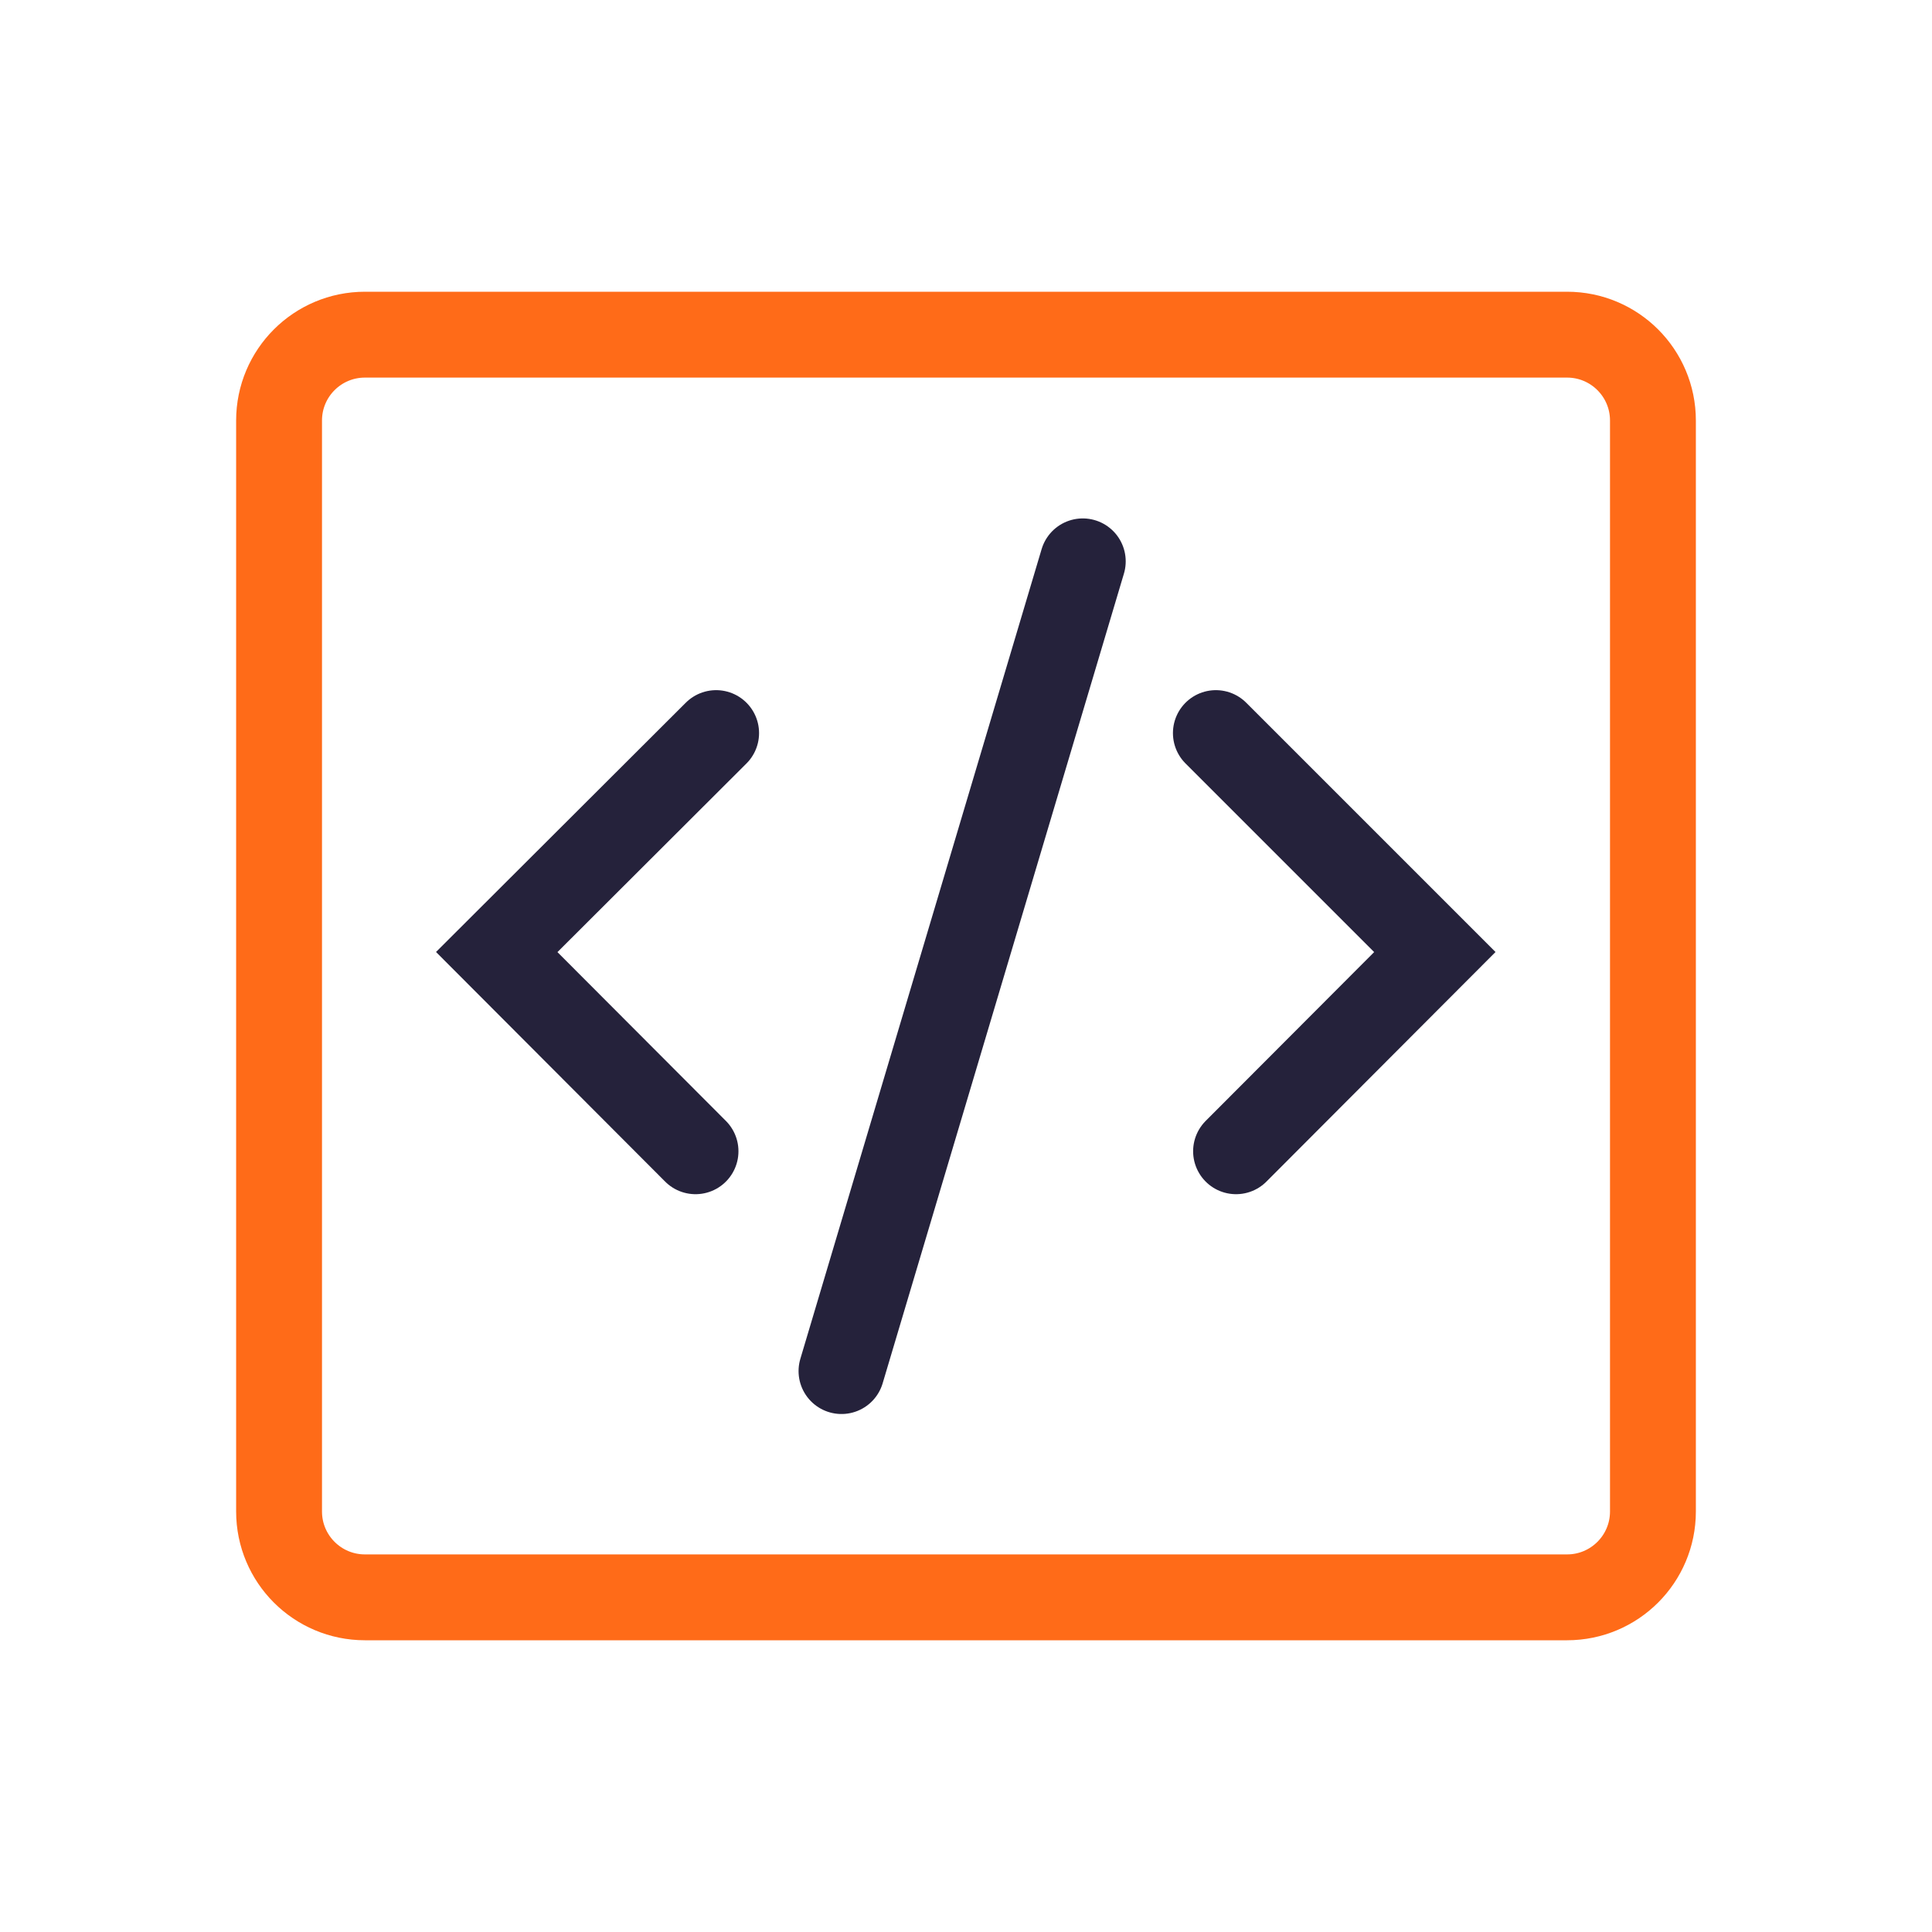 <svg width="45" height="45" viewBox="0 0 45 45" fill="none" xmlns="http://www.w3.org/2000/svg">
<path d="M36.5 7.795H8.5C7.395 7.795 6.5 8.69 6.5 9.795V35.205C6.5 36.31 7.395 37.205 8.5 37.205H36.5C37.605 37.205 38.5 36.31 38.5 35.205V9.795C38.5 8.69 37.605 7.795 36.5 7.795Z" stroke="#FF6B18" stroke-width="2" stroke-linecap="round" stroke-linejoin="round"/>
<path d="M25.22 13.075L19.6 31.935" stroke="#25223B" stroke-width="2" stroke-miterlimit="10" stroke-linecap="round"/>
<path d="M16.68 17.075L11.57 22.175L16.2 26.815" stroke="#25223B" stroke-width="2" stroke-miterlimit="10" stroke-linecap="round"/>
<path d="M28.32 17.075L33.42 22.175L28.79 26.815" stroke="#25223B" stroke-width="2" stroke-miterlimit="10" stroke-linecap="round"/>
</svg>
